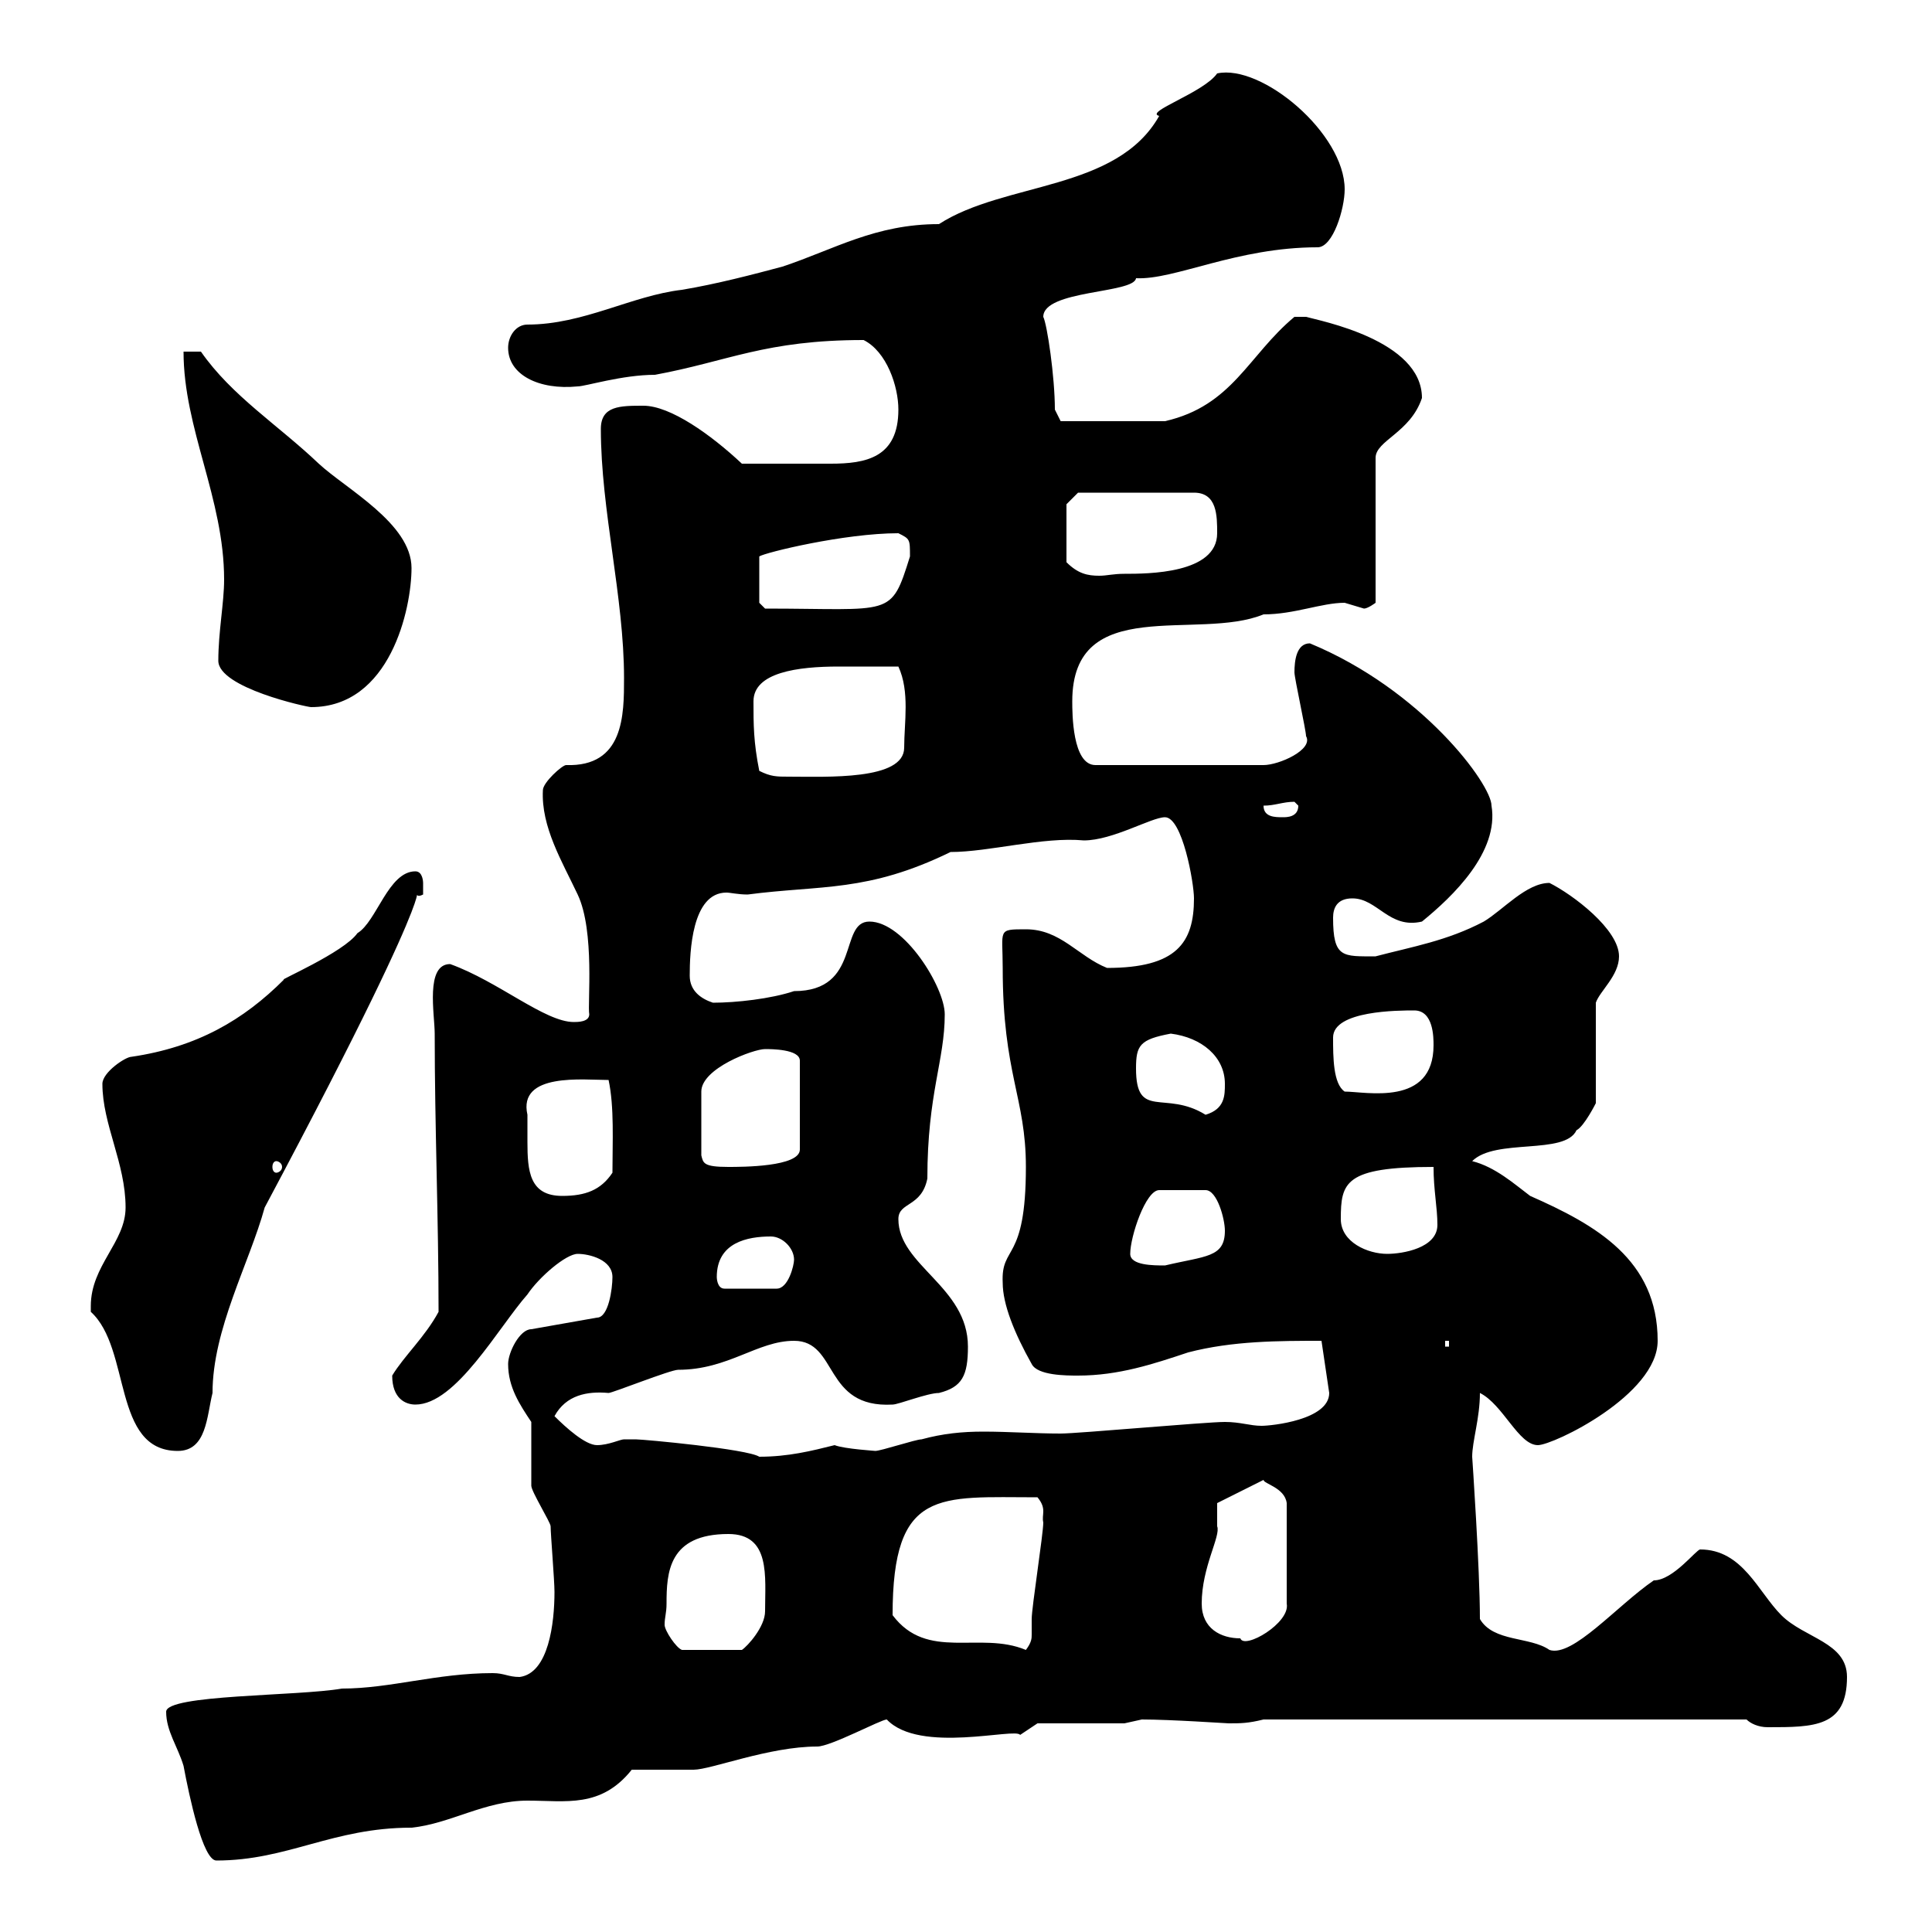 <svg xmlns="http://www.w3.org/2000/svg" xmlns:xlink="http://www.w3.org/1999/xlink" width="300" height="300"><path d="M25.80 265.80C25.80 268.80 27.60 271.20 28.50 274.20C29.40 279 31.50 288.90 33.60 288.90C44.70 288.90 51.60 283.80 63.90 283.80C69.90 283.20 75.30 279.60 81.90 279.60C87.90 279.60 93.30 280.80 98.10 274.80C99.90 274.80 105.90 274.80 107.70 274.80C110.40 274.80 119.40 271.20 126.90 271.20C129 271.20 136.80 267 137.70 267C142.80 272.40 157.80 268.20 158.40 269.40L161.10 267.60L174.60 267.60C174.60 267.60 177.30 267 177.30 267C181.80 267 190.50 267.60 190.80 267.60C192.60 267.60 193.80 267.60 196.20 267L271.20 267C271.80 267.60 273 268.20 274.50 268.20C281.70 268.20 286.80 268.20 286.80 260.40C286.80 255 280.20 254.40 276.60 250.80C273 247.20 270.60 240.60 264 240.60C263.40 240.60 259.80 245.40 256.80 245.40C251.10 249.30 244.20 257.40 240.60 256.20C237.60 254.10 231.90 255 229.80 251.40C229.80 243.60 228.60 226.20 228.60 226.20C228.60 223.80 229.80 220.20 229.80 216.30C233.40 218.10 235.80 224.40 238.80 224.40C241.20 224.40 257.40 216.60 257.40 208.20C257.40 195.60 247.80 190.20 237.60 185.70C235.20 183.90 232.20 181.20 228.60 180.30C232.20 176.70 243 179.40 244.80 175.50C246 174.90 247.80 171.30 247.80 171.30L247.80 155.70C248.40 153.90 251.40 151.50 251.40 148.50C251.40 144.30 244.20 138.90 240.60 137.10C237 137.10 233.40 141.30 230.40 143.10C224.70 146.10 219.30 147 213.60 148.50C208.50 148.50 207 148.80 207 142.50C207 141 207.60 139.50 210 139.50C213.90 139.50 215.70 144.30 220.80 143.10C225.60 139.20 232.80 132.30 231.60 125.10C231.60 121.80 220.80 107.10 203.40 99.90C201.30 99.90 201 102.60 201 104.40C201 105.30 202.80 113.40 202.80 114.30C204 116.40 198.60 118.80 196.20 118.80L170.10 118.80C166.50 118.80 166.50 110.70 166.50 108.90C166.50 92.10 186 99.60 196.20 95.40C201 95.40 205.20 93.60 208.80 93.60C208.80 93.60 211.80 94.50 211.80 94.50C212.40 94.50 213.60 93.60 213.60 93.60L213.60 71.10C213.60 68.40 219 67.20 220.80 61.80C220.80 52.80 204.90 49.80 202.80 49.20C201.60 49.20 201 49.20 201 49.20C193.80 55.20 191.40 63 180.90 65.40L164.70 65.40L163.80 63.60C163.80 58.50 162.60 50.40 162 49.20C162 45 176.10 45.60 176.40 43.20C182.40 43.50 192 38.40 204.60 38.40C207 38.40 208.80 32.40 208.80 29.40C208.80 20.70 195.90 9.90 189 11.40C186.90 14.40 177.60 17.40 180 18C173.40 29.70 156 28.20 145.80 34.80C135.90 34.80 129.60 38.70 121.50 41.40C117 42.60 111.30 44.10 105.90 45C98.10 45.90 90.60 50.40 81.90 50.40C80.10 50.40 78.90 52.20 78.90 54C78.90 58.20 83.70 60.60 89.70 60C90.90 60 96.60 58.20 101.70 58.20C113.10 56.10 118.80 52.80 134.10 52.80C137.70 54.60 139.50 60 139.50 63.60C139.50 71.10 134.40 72 129 72C125.10 72 120.60 72 115.20 72C110.40 67.50 104.10 63 99.90 63C96.30 63 93.30 63 93.30 66.60C93.30 79.20 96.90 92.70 96.90 105.30C96.90 111 96.90 119.10 87.90 118.80C87.30 118.80 84.30 121.50 84.30 122.70C84 128.40 87.30 133.80 89.70 138.90C92.40 144.60 91.20 156 91.50 157.50C91.50 158.70 89.70 158.70 89.10 158.70C84.60 158.70 77.40 152.40 69.90 149.70C66 149.70 67.50 157.50 67.50 160.50C67.50 174.90 68.10 189.30 68.10 203.70C66 207.60 62.70 210.60 60.90 213.60C60.90 217.20 63 218.10 64.50 218.10C70.80 218.10 77.40 206.10 81.90 201C83.70 198.30 87.90 194.70 89.70 194.70C91.50 194.70 95.10 195.60 95.10 198.30C95.10 200.10 94.50 204.60 92.70 204.60L82.50 206.40C80.70 206.40 78.90 210 78.90 211.80C78.90 215.40 80.70 218.10 82.50 220.80C82.50 222.60 82.50 228.90 82.50 230.70C82.50 231.60 85.50 236.40 85.50 237C85.50 238.20 86.10 245.40 86.10 247.20C86.10 252 85.20 259.80 80.70 260.40C78.90 260.40 78.30 259.80 76.50 259.80C67.80 259.80 60.60 262.20 53.10 262.20C46.20 263.40 25.80 263.10 25.80 265.80ZM103.50 249C103.50 244.20 103.80 238.20 113.10 238.20C119.70 238.20 118.80 244.80 118.80 250.20C118.80 252.60 116.10 255.60 115.20 256.20L105.90 256.20C105 255.90 103.20 253.20 103.20 252.30C103.20 251.10 103.50 250.50 103.50 249ZM138.60 250.80C138.60 231 145.80 232.50 161.10 232.50C162.60 234.30 161.70 235.20 162 236.40C162 238.20 160.20 249.60 160.20 251.40C160.20 252.30 160.20 252.90 160.20 253.80C160.20 254.40 160.20 255 159.30 256.20C152.10 253.20 144 258 138.60 250.80ZM186.60 249C186.60 243.30 189.60 238.50 189 237C189 236.40 189 234.60 189 233.40L196.20 229.80C196.20 230.40 199.50 231 199.80 233.40L199.80 249C200.40 252 193.20 256.20 192.60 254.40C189.60 254.40 186.60 252.90 186.60 249ZM96.90 223.50C96.30 223.50 94.50 224.40 92.70 224.40C90.90 224.40 87.90 221.70 86.10 219.90C87.90 216.60 91.20 216 94.50 216.30C95.10 216.30 104.10 212.70 105.30 212.70C113.10 212.70 117.60 208.20 123.30 208.20C130.20 208.20 127.80 218.70 138.60 218.10C139.50 218.10 144 216.30 145.80 216.30C149.40 215.40 150.30 213.60 150.30 209.10C150.30 199.80 139.50 196.50 139.50 189.30C139.50 186.60 143.10 187.50 144 183C144 169.80 146.70 164.70 146.70 157.50C146.70 153.30 140.40 143.10 135 143.10C130.20 143.10 133.80 153.90 123.30 153.90C119.70 155.10 114.30 155.70 110.70 155.70C108.90 155.10 107.10 153.90 107.10 151.50C107.10 147.90 107.40 138.60 112.80 138.60C113.40 138.60 114.60 138.90 116.10 138.90C127.50 137.40 134.70 138.60 147.60 132.30C153.60 132.30 162 129.90 168.30 130.50C172.80 130.50 178.80 126.90 180.90 126.90C183.60 126.90 185.40 137.10 185.40 139.50C185.40 146.40 182.70 150.30 171.90 150.30C167.40 148.50 164.70 144.30 159.30 144.30C154.80 144.30 155.70 144.30 155.70 150.30C155.70 166.80 159.30 170.40 159.30 181.20C159.30 196.20 155.40 193.20 155.70 199.20C155.70 202.50 157.50 207 160.20 211.80C161.10 213.60 165.60 213.60 167.40 213.60C173.70 213.60 179.10 211.80 184.50 210C191.40 208.20 198.60 208.20 205.20 208.20L206.40 216.30C206.40 220.50 197.40 221.40 195.90 221.40C194.10 221.40 192.60 220.80 190.20 220.80C187.20 220.80 167.40 222.60 164.70 222.60C160.80 222.60 156.60 222.30 152.70 222.30C149.40 222.30 146.40 222.60 143.10 223.50C142.20 223.50 136.80 225.30 135.90 225.30C136.20 225.30 131.10 225 129.60 224.40C126 225.30 122.40 226.20 117.90 226.20C116.10 225 99.90 223.50 98.70 223.50C98.70 223.50 98.10 223.50 96.90 223.50ZM14.10 202.80C14.10 202.80 14.10 203.70 14.10 203.70C20.40 209.40 17.40 225.30 27.60 225.30C32.10 225.30 32.10 219.90 33 216.30C33 206.40 38.70 196.20 41.10 187.50C72.60 128.40 62.10 140.70 65.70 138.90C65.70 138.90 65.70 137.70 65.70 137.10C65.70 137.10 65.70 135.30 64.50 135.30C60.30 135.30 58.50 143.10 55.50 144.90C53.40 147.90 42.90 152.40 44.10 152.10C37.80 158.40 30.60 162.60 20.40 164.10C19.50 164.10 15.90 166.50 15.90 168.30C15.90 174.60 19.50 180.60 19.50 187.50C19.50 192.90 14.10 196.50 14.10 202.80ZM224.40 208.20L225 208.20L225 209.10L224.40 209.10ZM111.30 198.30C111.30 192.90 116.10 192 119.70 192C121.50 192 123.30 193.80 123.30 195.60C123.30 196.50 122.40 200.10 120.60 200.10L112.50 200.10C111.30 200.10 111.30 198.30 111.30 198.30ZM175.50 194.70C175.50 192 177.90 184.80 180 184.80L187.20 184.80C189 184.80 190.20 189.30 190.20 191.10C190.20 195.30 187.20 195 180.90 196.50C179.10 196.50 175.50 196.50 175.50 194.70ZM208.20 189.30C208.20 183.60 208.80 181.20 222.60 181.20C222.60 184.80 223.20 187.50 223.20 190.20C223.20 193.80 217.80 194.70 215.40 194.70C212.40 194.70 208.20 192.90 208.20 189.30ZM81.90 173.10C80.40 166.50 90.60 167.70 94.50 167.70C95.40 171.90 95.10 177.30 95.10 182.10C93.30 184.80 90.90 185.70 87.30 185.70C82.20 185.70 81.90 181.80 81.90 177.30C81.90 175.80 81.90 174.60 81.90 173.10ZM42.90 180.30C43.20 180.30 43.80 180.60 43.80 181.20C43.80 181.80 43.20 182.10 42.90 182.10C42.60 182.10 42.30 181.80 42.30 181.20C42.30 180.60 42.60 180.30 42.90 180.30ZM118.80 162.90C119.70 162.90 124.20 162.90 124.20 164.70L124.20 178.50C124.20 181.20 115.20 181.20 113.10 181.20C109.20 181.20 109.20 180.60 108.90 179.40L108.90 169.50C108.90 165.90 117 162.90 118.80 162.90ZM176.40 165.90C176.40 162.30 177 161.40 181.80 160.50C186.60 161.10 190.20 164.10 190.20 168.30C190.20 170.10 190.20 172.20 187.20 173.10C180.90 169.20 176.40 174 176.40 165.90ZM207 161.10C207 156.90 217.20 156.90 219.60 156.90C222.60 156.90 222.60 161.10 222.60 162.30C222.60 171.90 212.10 169.50 208.80 169.50C207 168.30 207 164.10 207 161.10ZM196.20 125.10C198 125.10 199.20 124.50 201 124.50C201 124.50 201.60 125.10 201.60 125.10C201.60 126.90 199.80 126.90 199.20 126.90C198 126.90 196.20 126.90 196.20 125.10ZM117.90 119.70C117 115.20 117 112.50 117 108.90C117 104.40 123.90 103.50 130.20 103.50C133.80 103.50 134.40 103.50 139.50 103.50C141.30 107.40 140.40 112.20 140.40 116.10C140.40 121.20 128.40 120.60 122.40 120.60C120.60 120.60 119.70 120.60 117.90 119.70ZM33.90 102.60C33.90 106.80 47.70 109.80 48.30 109.80C60.60 109.80 63.90 94.50 63.90 88.20C63.90 81.30 53.70 75.90 49.50 72C43.20 66 36 61.50 31.20 54.60L28.50 54.60C28.50 66.60 34.80 77.40 34.80 90C34.80 93.60 33.90 98.10 33.90 102.60ZM117.90 93.60L117.90 86.40C118.80 85.80 131.10 82.80 139.50 82.80C141.30 83.70 141.30 83.70 141.30 86.40C138.30 96 138.60 94.50 118.80 94.50ZM165.60 78.30L167.40 76.50L185.40 76.50C189 76.50 189 80.10 189 82.80C189 89.10 178.20 89.10 174.60 89.10C172.80 89.10 171.90 89.40 170.70 89.40C168.90 89.40 167.40 89.10 165.60 87.30Z"/></svg>